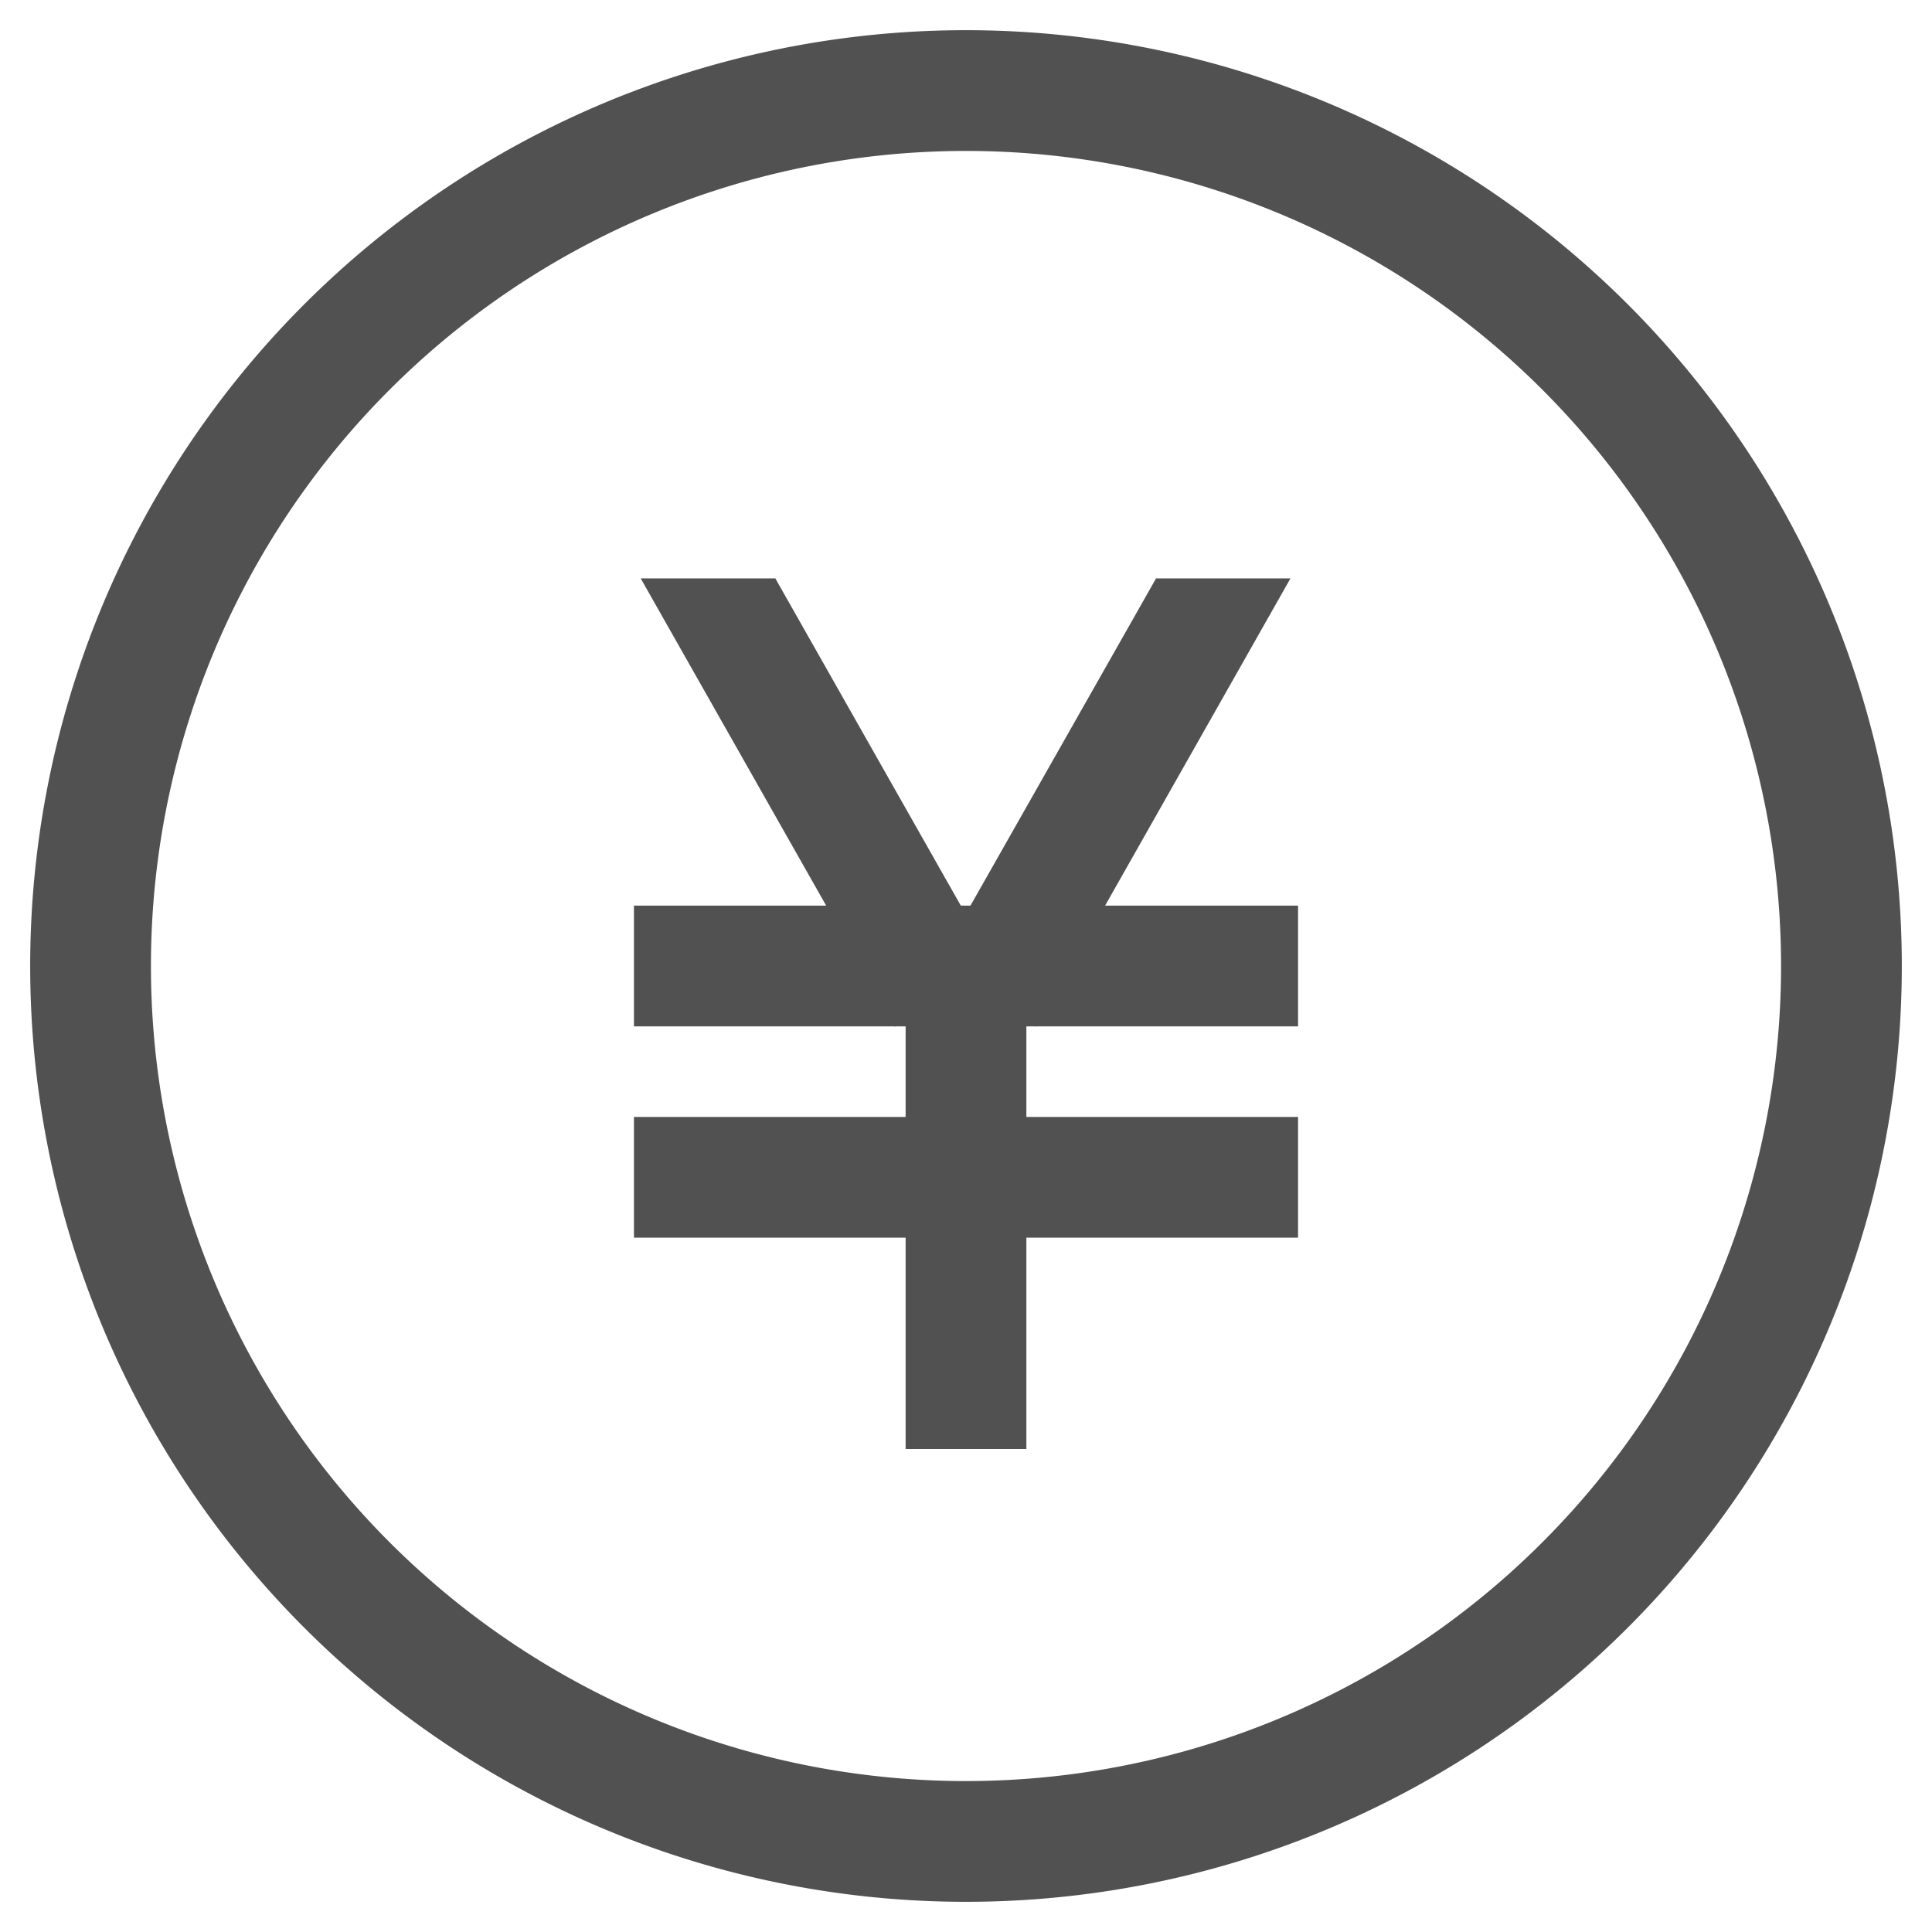 <?xml version="1.0" standalone="no"?><!DOCTYPE svg PUBLIC "-//W3C//DTD SVG 1.1//EN" "http://www.w3.org/Graphics/SVG/1.1/DTD/svg11.dtd"><svg t="1764149721021" class="icon" viewBox="0 0 1024 1024" version="1.1" xmlns="http://www.w3.org/2000/svg" p-id="5055" width="200" height="200" xmlns:xlink="http://www.w3.org/1999/xlink"><path d="M512 1008a496 496 0 1 1 0-992 496 496 0 0 1 0 992z m0-928a432 432 0 1 0 0 864 432 432 0 0 0 0-864z m32 688h-64V656H336v-64h144v-48h-5.376l-0.384 0.192-0.064-0.192H336v-64h101.888l-98.304-173.44h71.36L509.248 480h5.12l98.368-173.44h71.232L585.728 480H688v64H549.504l-0.128 0.192-0.32-0.192H544v48h144v64H544v112zM320 271.616v0.32l-0.128-0.256 0.128-0.064z" p-id="5056" fill="#515151"></path></svg>